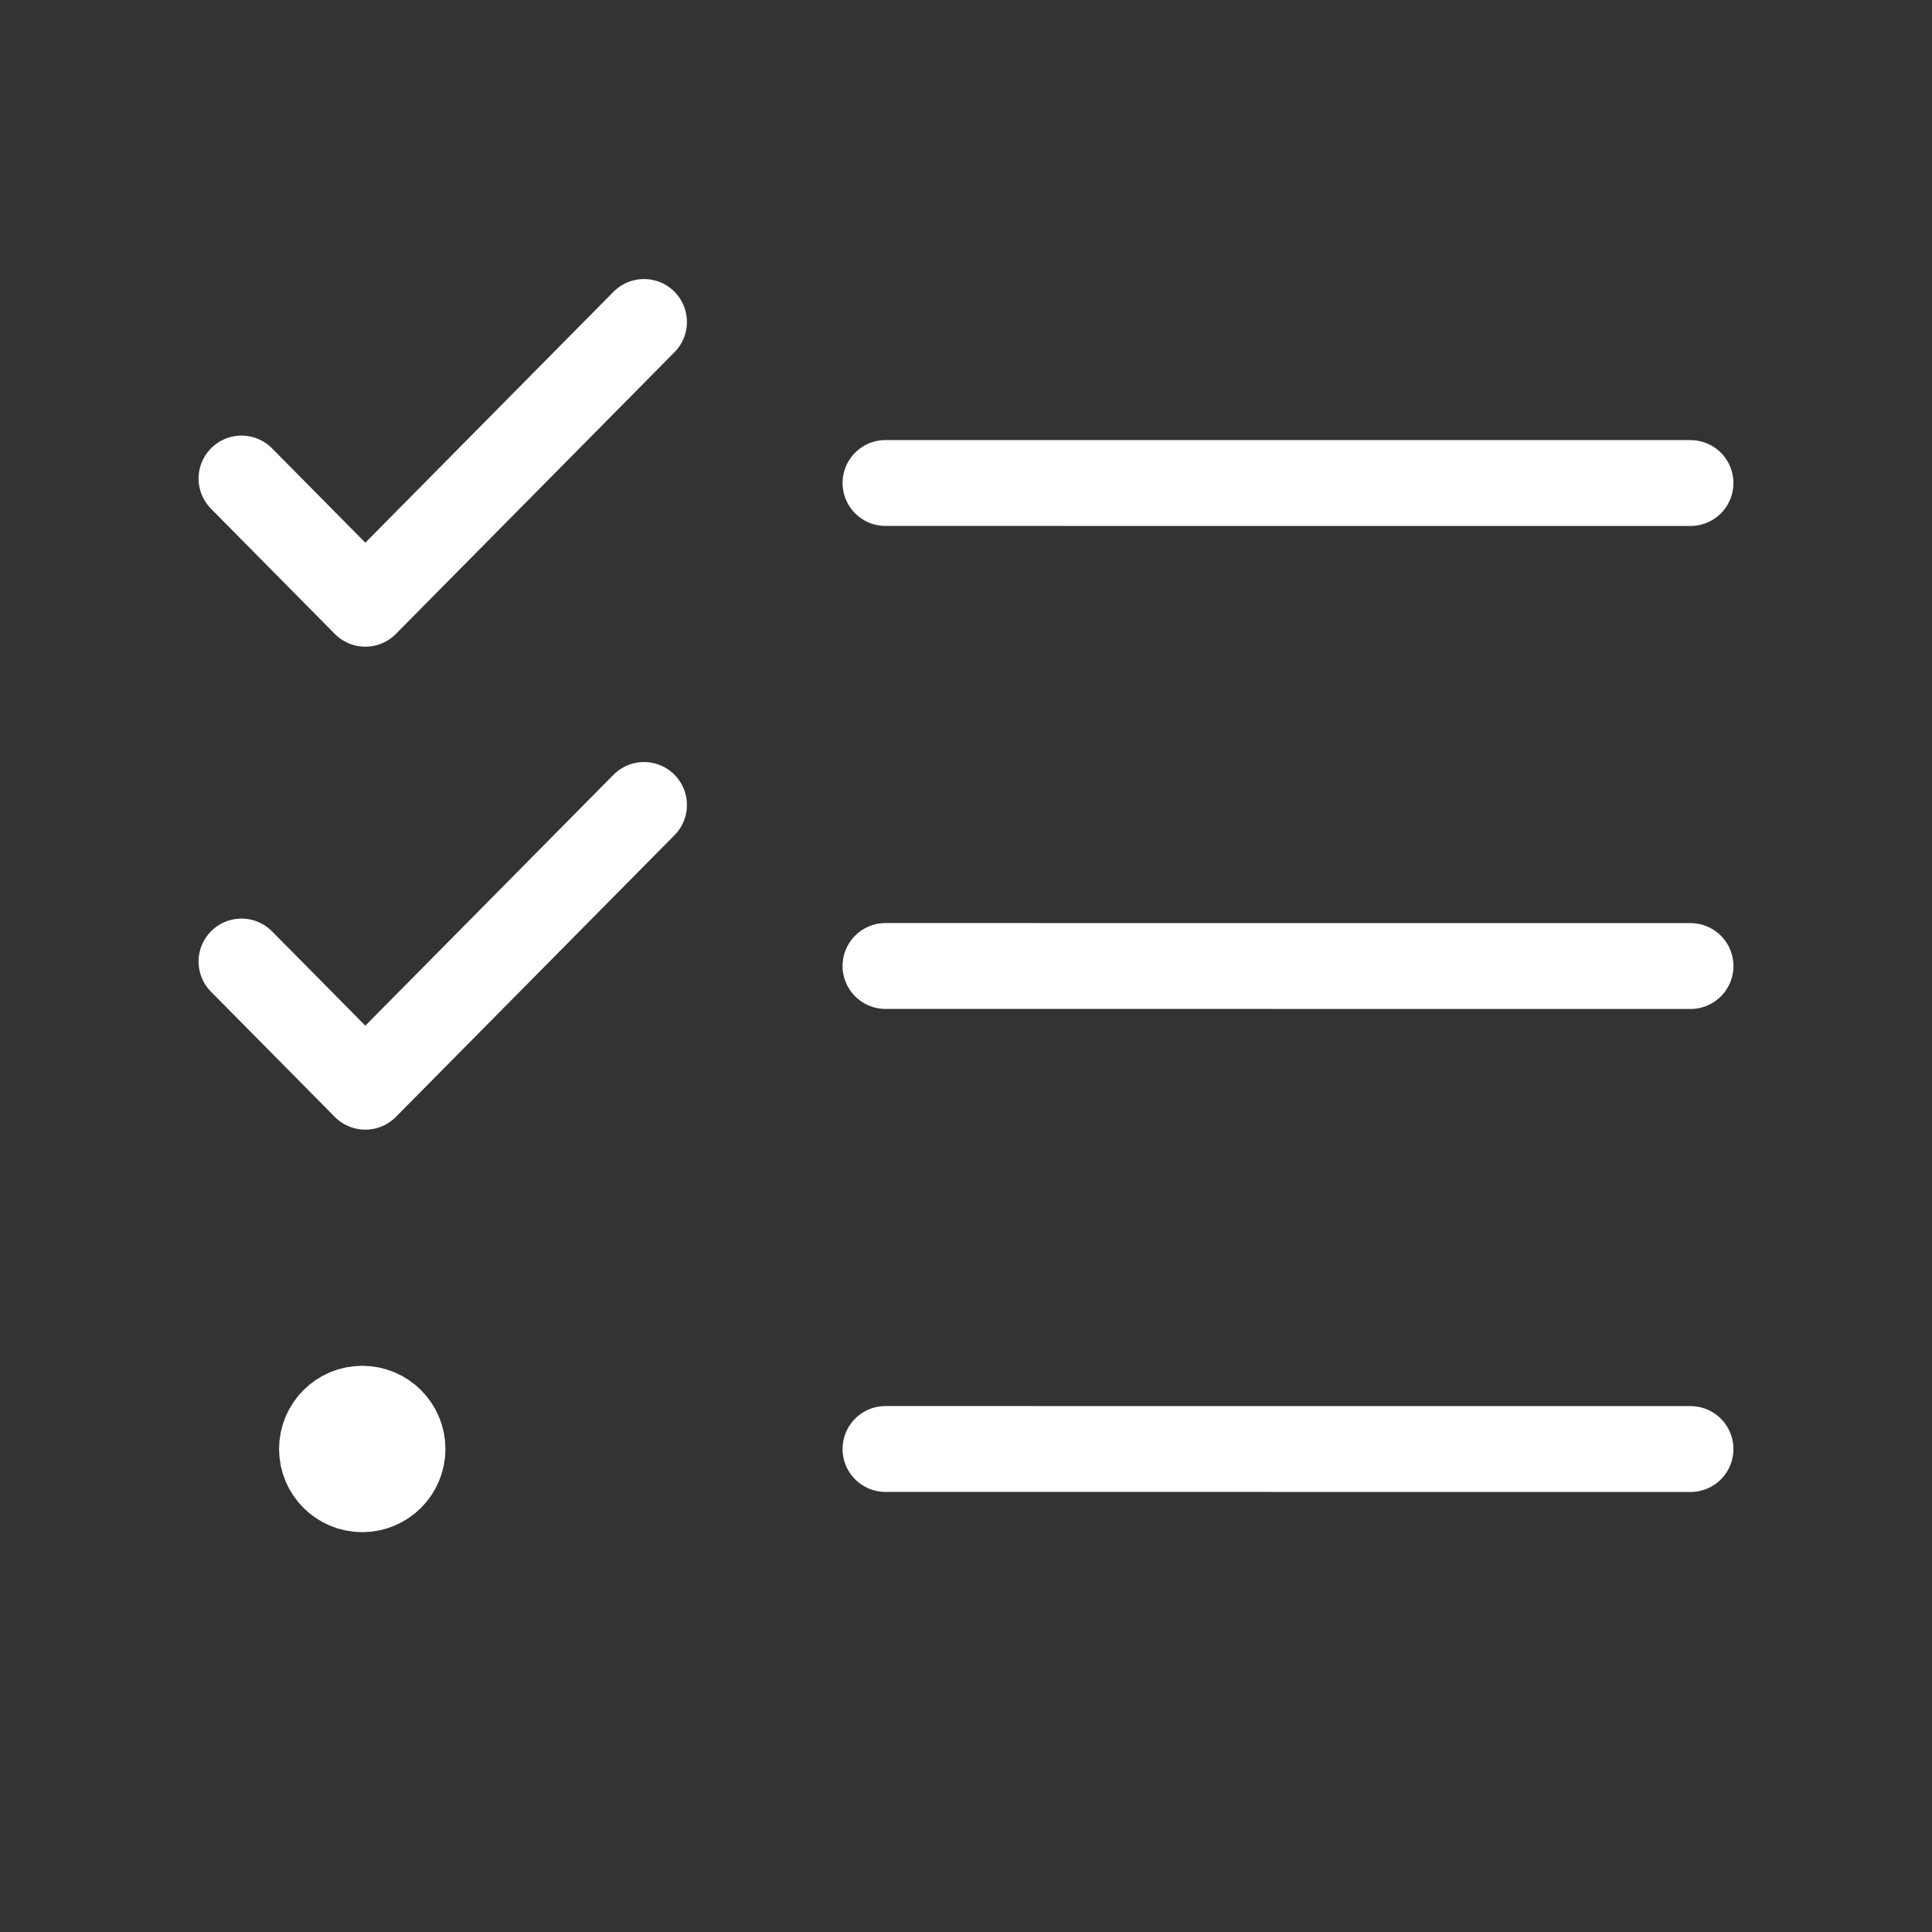 <svg width="90" height="90" viewBox="0 0 90 90" fill="none" xmlns="http://www.w3.org/2000/svg">
<rect x="0" y="0" width="90" height="90" fill="#333333" stroke="none"/>
<path d="M41.25 22.5L78.75 22.502M41.25 44.999L78.75 45.002M41.25 67.499L78.75 67.502M11.25 44.791L17.019 50.624L30 37.499M11.25 22.291L17.019 28.125L30 14.999M16.875 67.499H16.913M18.75 67.499C18.75 68.535 17.91 69.374 16.875 69.374C15.839 69.374 15 68.535 15 67.499C15 66.464 15.839 65.624 16.875 65.624C17.91 65.624 18.75 66.464 18.75 67.499Z" stroke="white" stroke-width="4" stroke-linecap="round" stroke-linejoin="round"/>
</svg>
